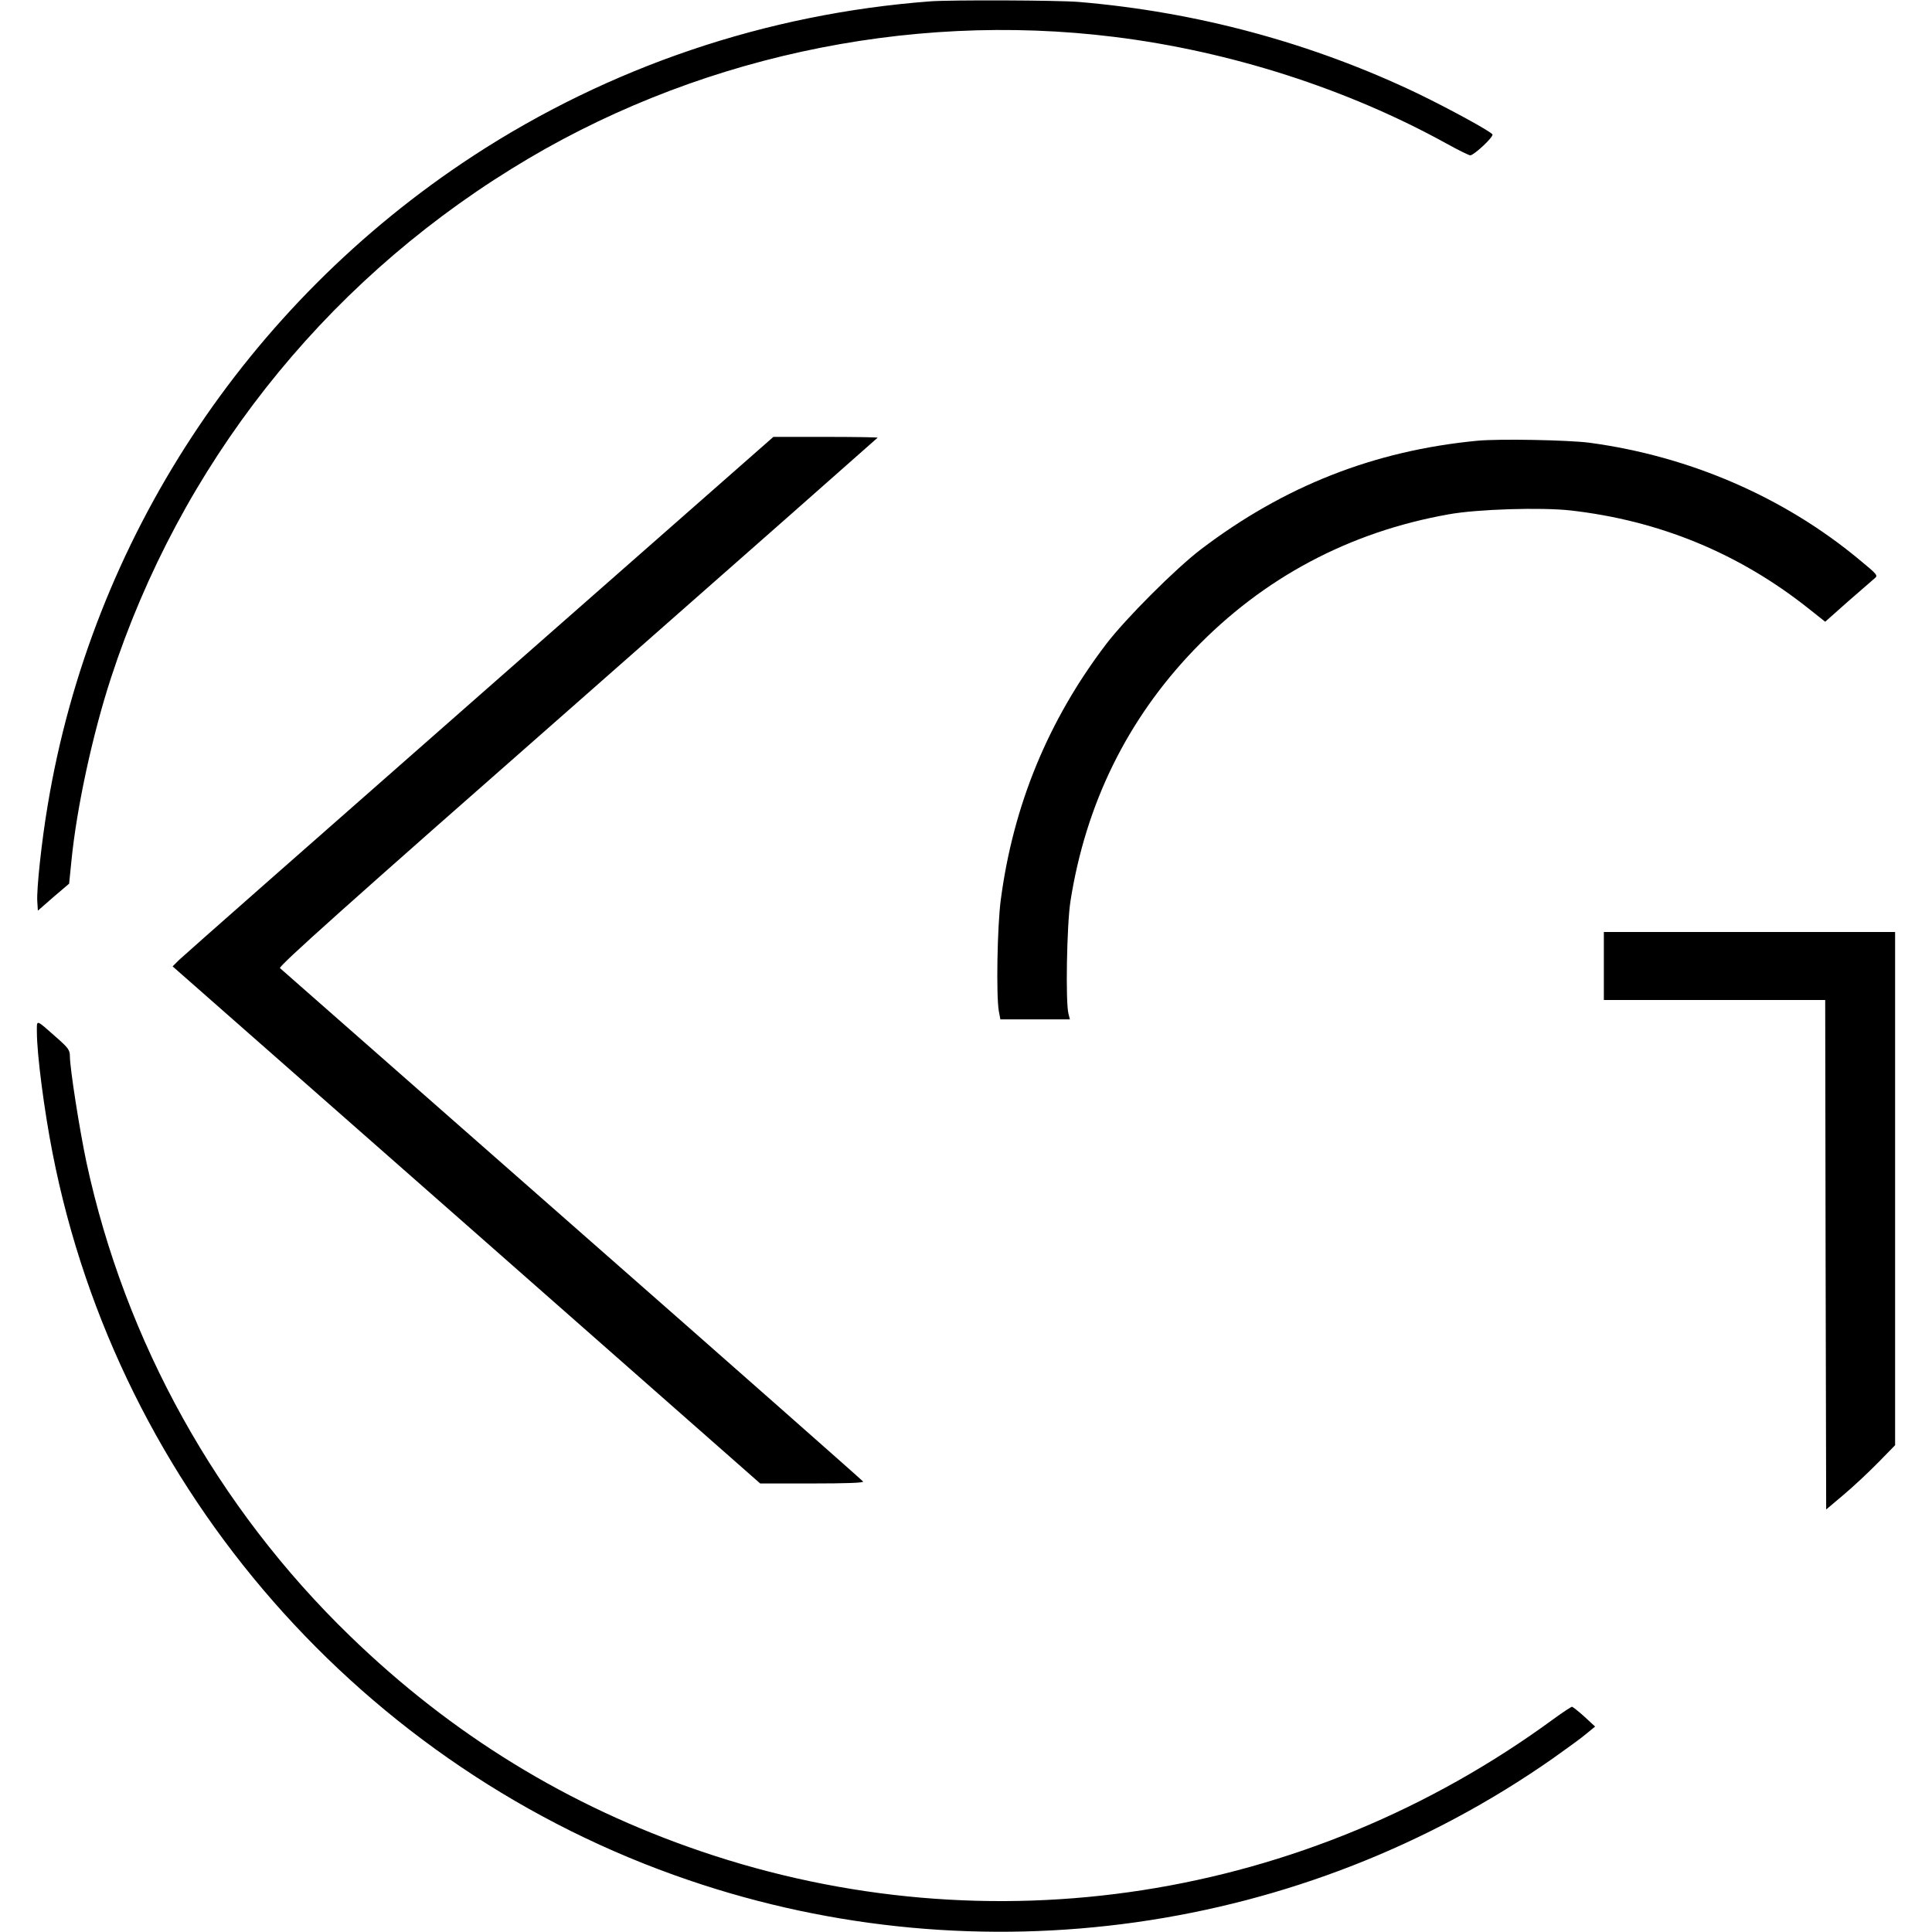 <?xml version="1.0" standalone="no"?>
<!DOCTYPE svg PUBLIC "-//W3C//DTD SVG 20010904//EN"
 "http://www.w3.org/TR/2001/REC-SVG-20010904/DTD/svg10.dtd">
<svg version="1.0" xmlns="http://www.w3.org/2000/svg"
 width="995pt" height="995pt" viewBox="0 0 995 995"
 preserveAspectRatio="xMidYMid meet">
<g transform="translate(0,995) scale(0.1,-0.1)"
fill="#000000" stroke="none">
<path d="M4790 9943 c-844 -64 -1651 -337 -2355 -797 -1167 -764 -1962 -1977
-2189 -3341 -32 -188 -58 -435 -54 -497 l3 -48 80 70 81 69 12 119 c27 273
109 651 203 939 356 1093 1083 2017 2064 2624 917 569 2031 812 3103 679 599
-74 1201 -268 1709 -548 61 -34 118 -62 125 -62 20 1 122 96 114 108 -10 16
-226 134 -388 212 -540 258 -1133 419 -1743 470 -109 9 -656 11 -765 3z"/>
<path d="M2469 6369 c-833 -732 -1529 -1345 -1547 -1363 l-33 -33 1513 -1331
1513 -1332 268 0 c173 0 266 3 262 10 -3 5 -677 600 -1498 1321 -821 722
-1498 1317 -1505 1323 -9 9 332 315 1533 1370 850 748 1545 1361 1545 1362 0
2 -121 4 -269 4 l-268 0 -1514 -1331z"/>
<path d="M7607 7680 c-530 -51 -993 -233 -1422 -559 -129 -98 -389 -358 -488
-488 -299 -393 -479 -831 -543 -1318 -18 -136 -24 -491 -10 -572 l8 -43 179 0
179 0 -7 28 c-16 56 -9 461 10 581 79 502 293 937 637 1295 356 370 798 606
1310 697 147 27 479 37 630 20 456 -52 865 -220 1223 -504 l87 -69 117 104
c65 56 126 110 137 119 19 15 16 19 -80 98 -388 322 -874 532 -1389 601 -108
14 -469 21 -578 10z"/>
<path d="M8260 4975 l0 -175 570 0 570 0 2 -1312 3 -1312 90 76 c50 42 129
116 178 166 l87 89 0 1322 0 1321 -750 0 -750 0 0 -175z"/>
<path d="M190 4634 c0 -114 38 -406 81 -624 339 -1733 1599 -3172 3276 -3743
1497 -511 3161 -276 4449 626 72 51 151 108 175 129 l44 36 -55 51 c-30 27
-59 50 -64 51 -4 0 -47 -28 -95 -63 -1277 -936 -2905 -1188 -4392 -681 -684
233 -1282 600 -1806 1108 -685 663 -1159 1517 -1358 2441 -35 165 -85 483 -85
545 0 32 -8 43 -67 95 -112 99 -103 96 -103 29z"/>
</g>
</svg>

